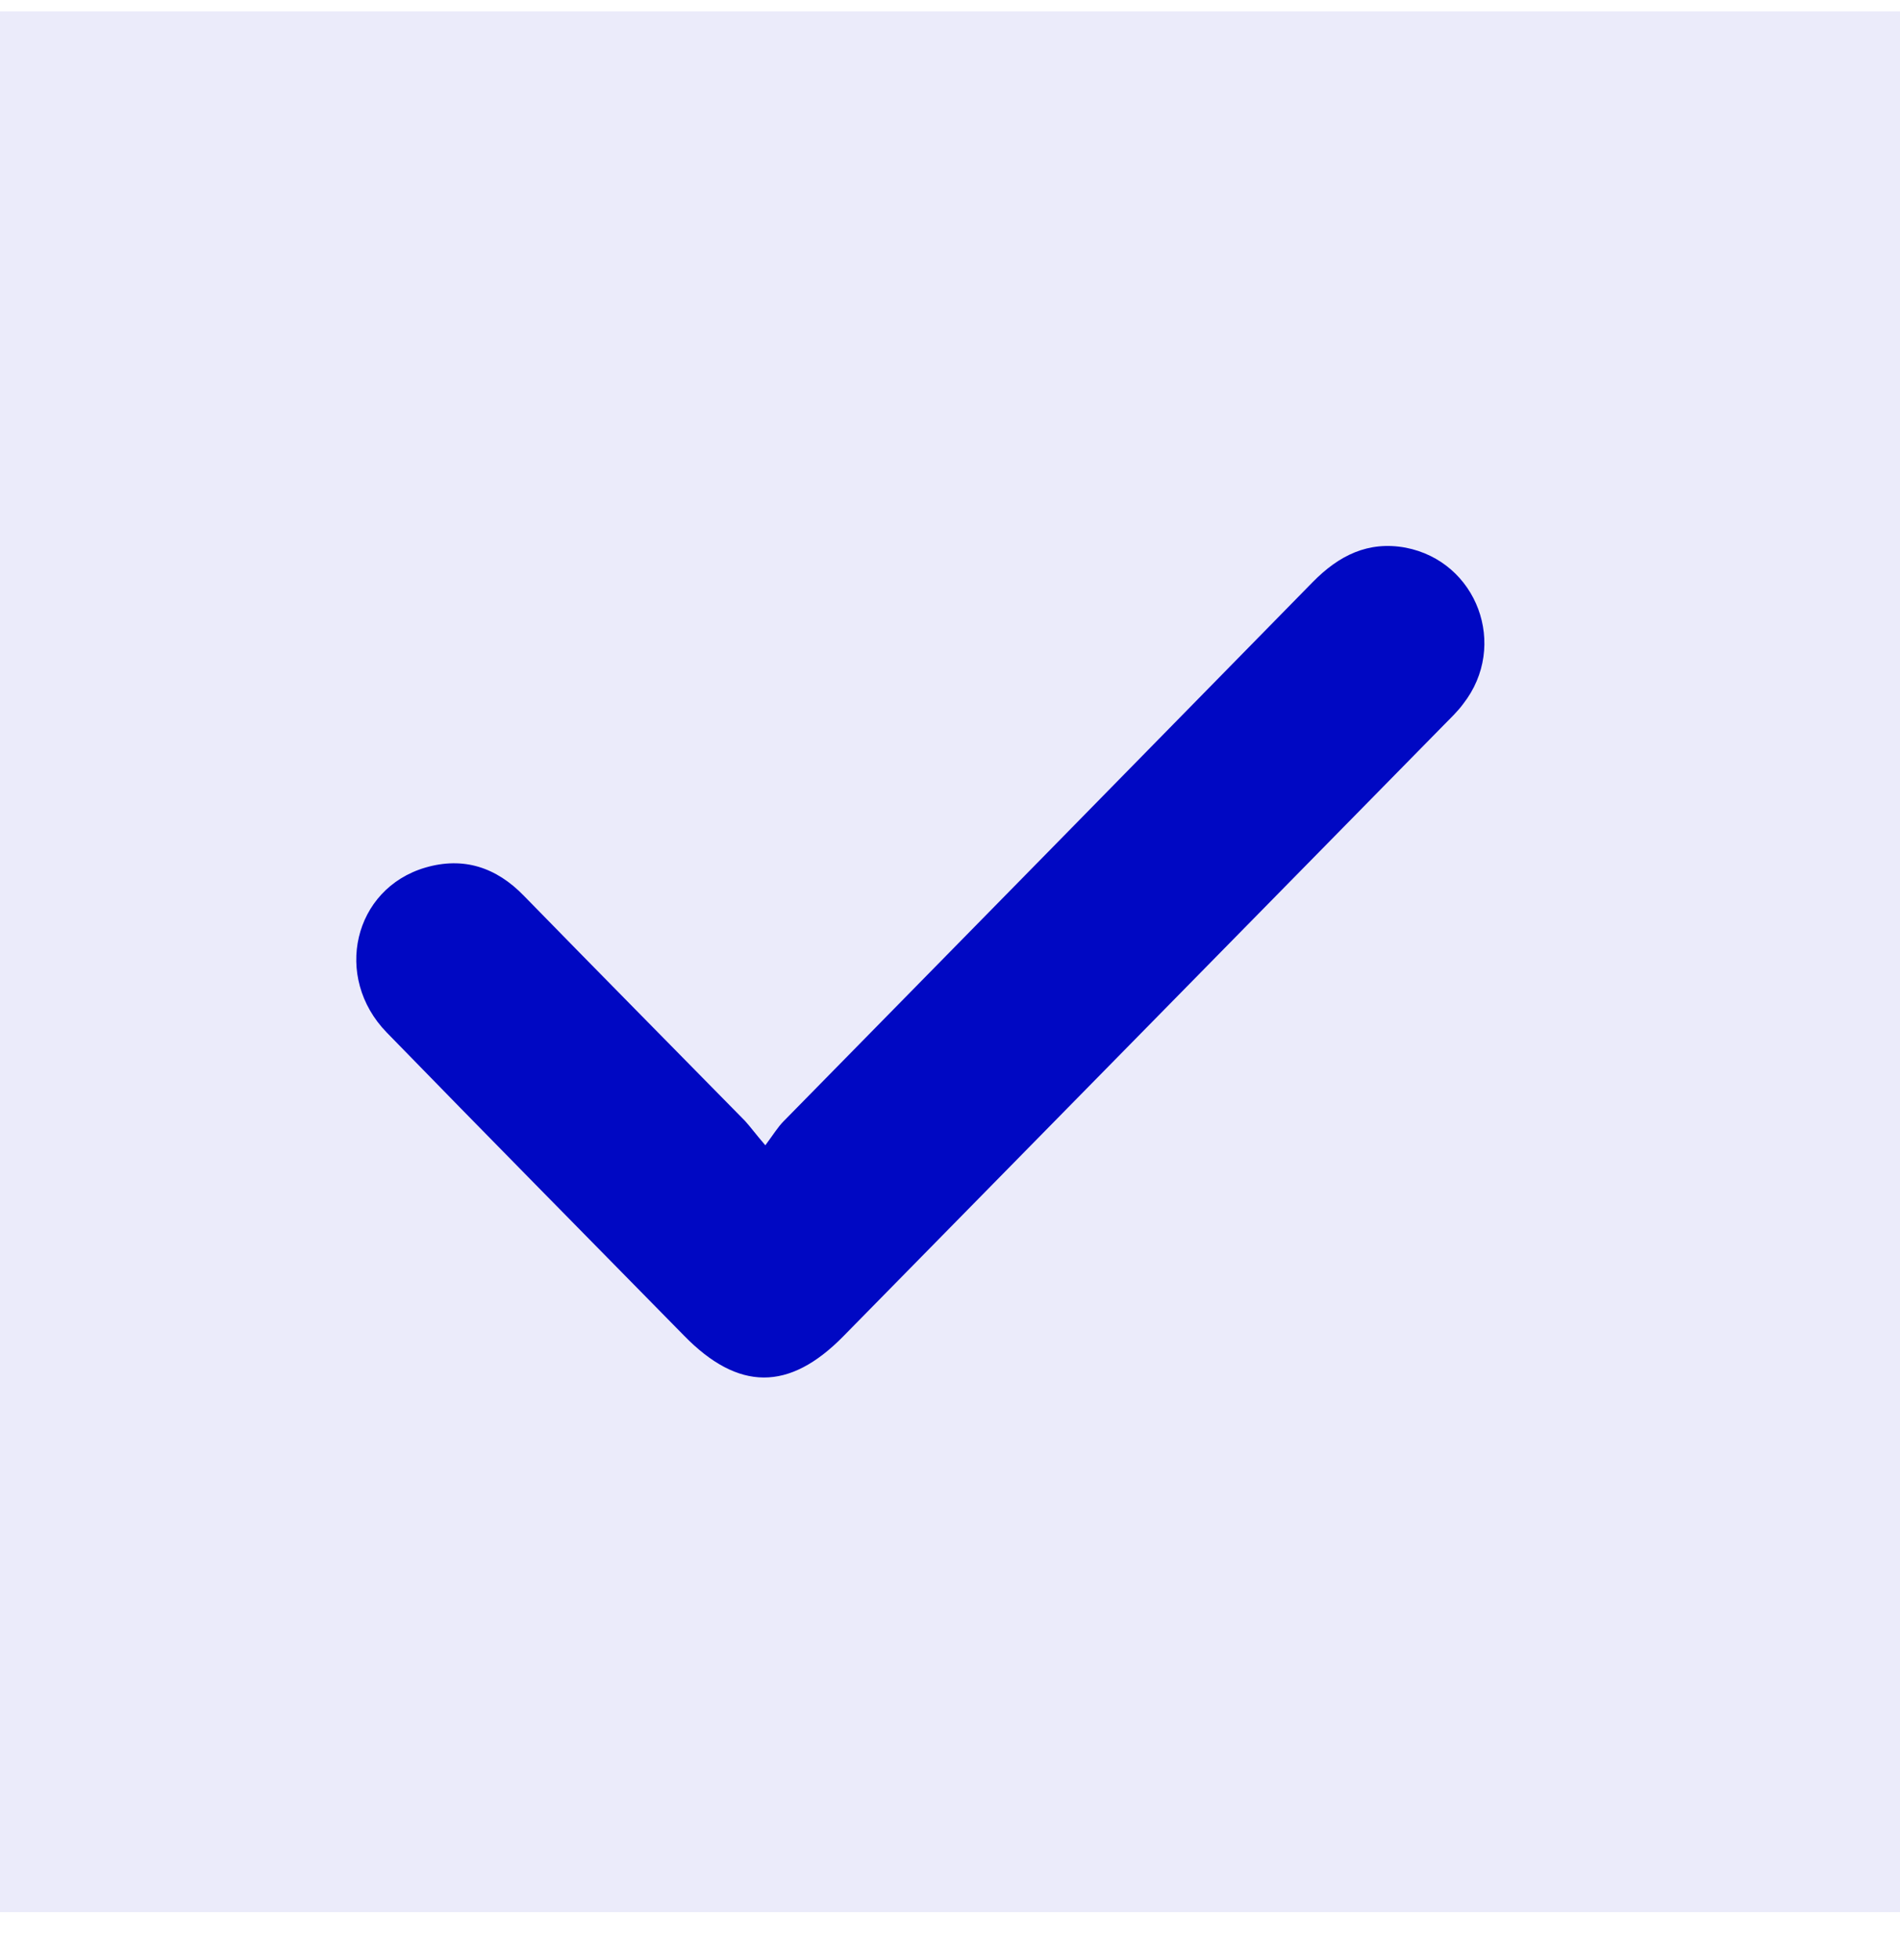 <svg width="32" height="33" viewBox="0 0 32 33" fill="none" xmlns="http://www.w3.org/2000/svg">
<g clip-path="url(#clip0_1125_1000)">
<rect y="0.192" width="32" height="32" fill="#0008C3" fill-opacity="0.08"/>
<path d="M12.89 19.282C13.027 19.097 13.103 18.973 13.194 18.881C16.166 15.856 19.138 12.831 22.11 9.799C22.55 9.351 23.043 9.105 23.672 9.22C24.878 9.452 25.409 10.871 24.643 11.851C24.552 11.975 24.438 12.083 24.332 12.191C20.958 15.624 17.584 19.058 14.202 22.499C13.292 23.425 12.435 23.425 11.518 22.484C9.85 20.786 8.174 19.089 6.514 17.384C5.604 16.45 5.953 14.961 7.166 14.606C7.803 14.421 8.356 14.598 8.826 15.084C10.062 16.35 11.306 17.608 12.549 18.873C12.64 18.973 12.723 19.089 12.89 19.282Z" fill="#0008C3"/>
</g>
<defs>
<clipPath id="clip0_1125_1000">
<rect width="32" height="32" fill="white" transform="translate(0 0.192)"/>
</clipPath>
</defs>
</svg>
